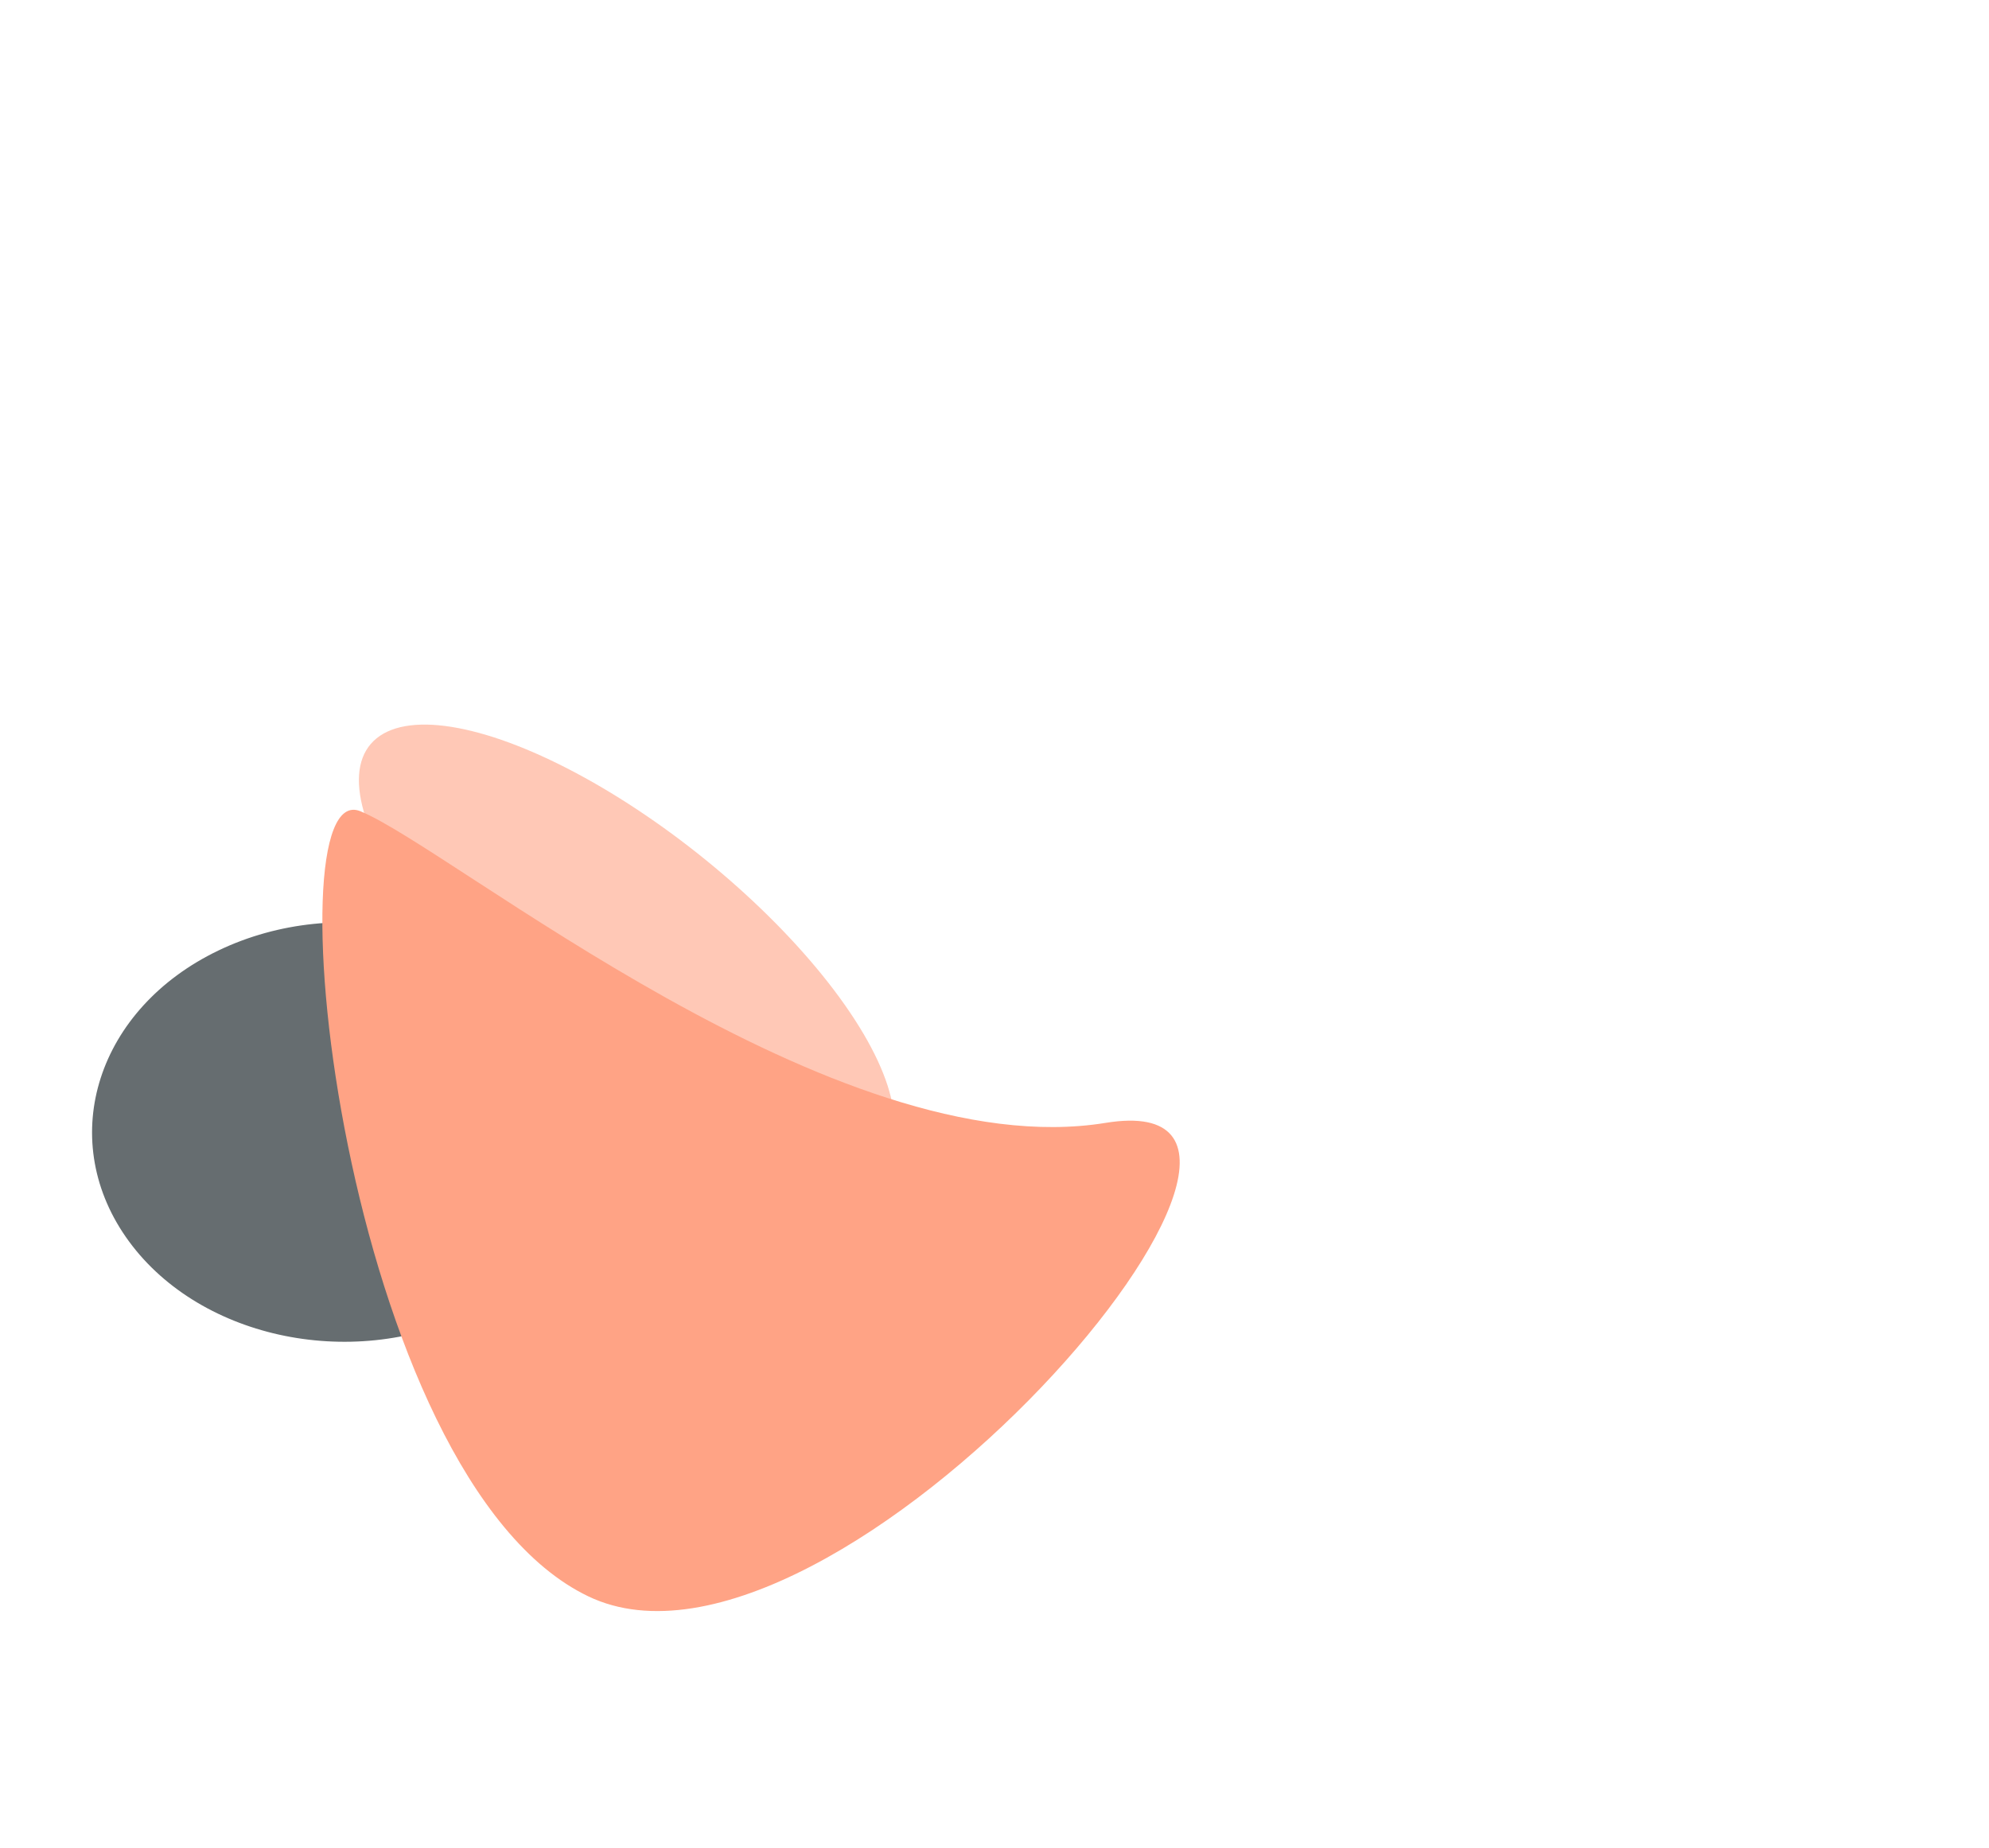 <svg width="1202" height="1117" viewBox="0 0 1202 1117" fill="none" xmlns="http://www.w3.org/2000/svg">
<g opacity="0.6">
<g style="mix-blend-mode:screen" filter="url(#filter0_f_6_1003)">
<ellipse cx="133.65" cy="146.477" rx="133.65" ry="146.477" transform="matrix(0.57 0.821 -0.902 0.433 264.115 511.042)" fill="#000C10"/>
</g>
<g style="mix-blend-mode:screen" opacity="0.6" filter="url(#filter1_f_6_1003)">
<ellipse cx="198.438" cy="74.54" rx="198.438" ry="74.54" transform="matrix(0.761 0.649 -0.777 0.629 285.532 399.315)" fill="#FF6633"/>
</g>
<g style="mix-blend-mode:screen" filter="url(#filter2_f_6_1003)">
<path d="M217.797 490.299C273.509 513.128 504.435 705.342 668.172 678.639C831.908 651.936 504.748 1036.38 355.511 964.797C207.51 893.801 162.086 467.471 217.797 490.299Z" fill="#FF6633"/>
</g>
</g>
<defs>
<filter id="filter0_f_6_1003" x="-404.211" y="97.414" width="1225.02" height="1173.54" filterUnits="userSpaceOnUse" color-interpolation-filters="sRGB">
<feFlood flood-opacity="0" result="BackgroundImageFix"/>
<feBlend mode="normal" in="SourceGraphic" in2="BackgroundImageFix" result="shape"/>
<feGaussianBlur stdDeviation="230" result="effect1_foregroundBlur_6_1003"/>
</filter>
<filter id="filter1_f_6_1003" x="-118.377" y="102.703" width="993.91" height="944.628" filterUnits="userSpaceOnUse" color-interpolation-filters="sRGB">
<feFlood flood-opacity="0" result="BackgroundImageFix"/>
<feBlend mode="normal" in="SourceGraphic" in2="BackgroundImageFix" result="shape"/>
<feGaussianBlur stdDeviation="167.606" result="effect1_foregroundBlur_6_1003"/>
</filter>
<filter id="filter2_f_6_1003" x="-293.97" y="0.635" width="1495.68" height="1461.85" filterUnits="userSpaceOnUse" color-interpolation-filters="sRGB">
<feFlood flood-opacity="0" result="BackgroundImageFix"/>
<feBlend mode="normal" in="SourceGraphic" in2="BackgroundImageFix" result="shape"/>
<feGaussianBlur stdDeviation="244.391" result="effect1_foregroundBlur_6_1003"/>
</filter>
</defs>
</svg>
